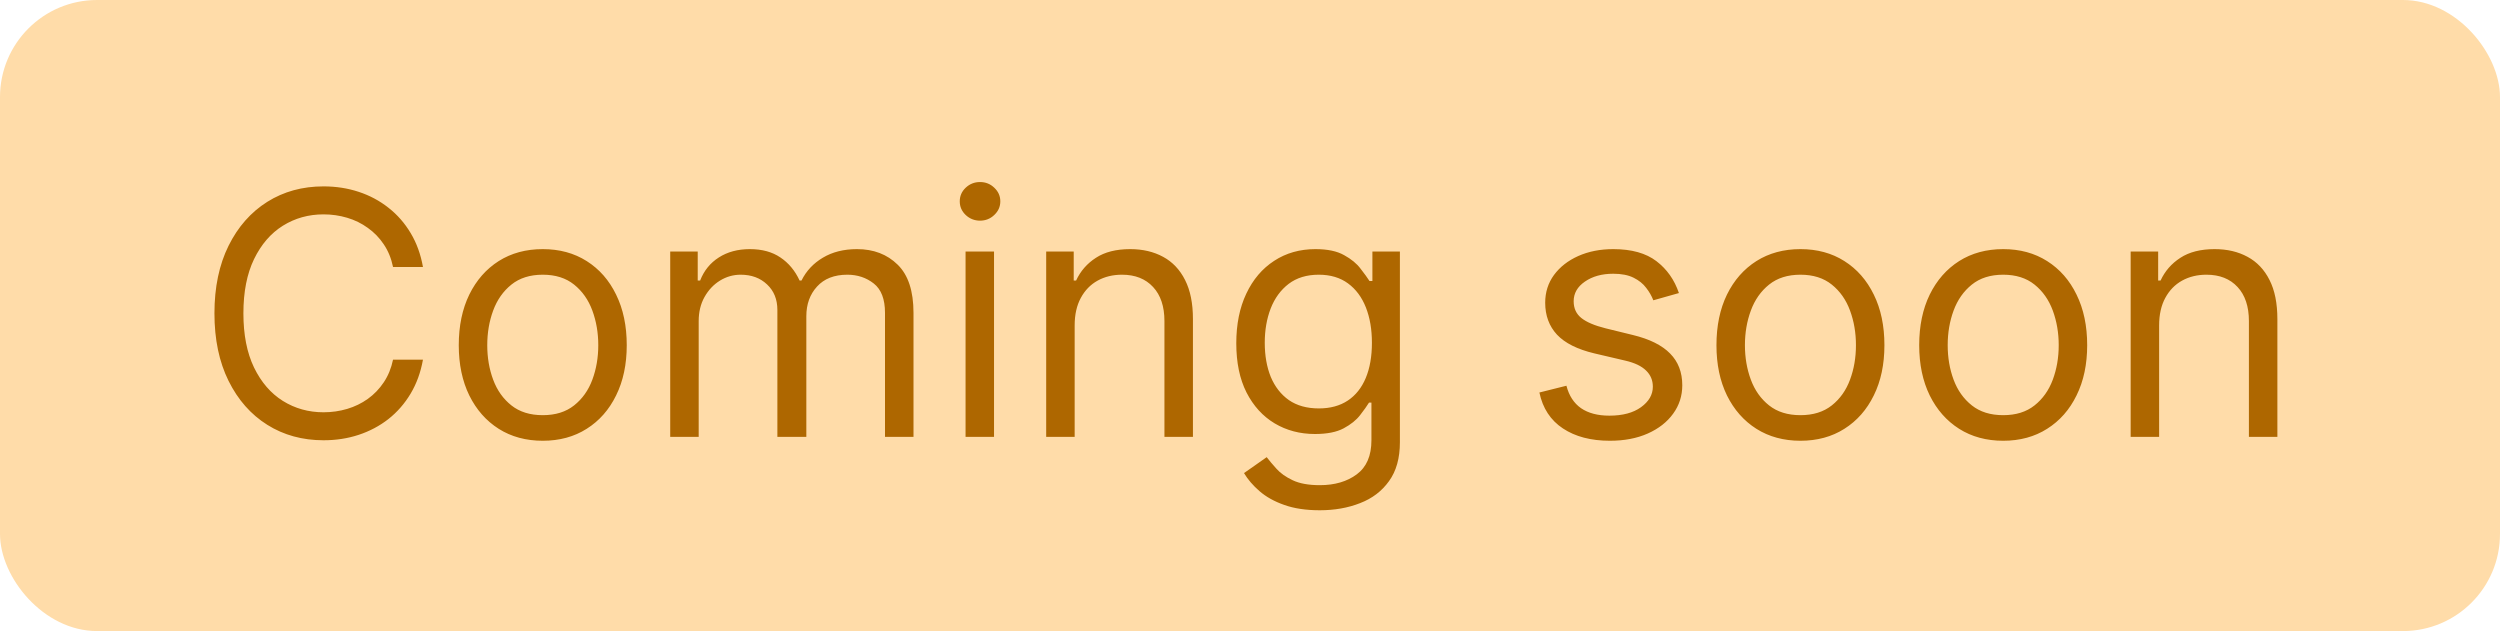 <svg width="103" height="26" viewBox="0 0 103 26" fill="none" xmlns="http://www.w3.org/2000/svg">
<rect width="103" height="26" rx="4" fill="#FFDCA9"/>
<path d="M17.426 11H16.193C16.12 10.645 15.993 10.334 15.81 10.065C15.631 9.797 15.413 9.572 15.154 9.389C14.899 9.204 14.616 9.064 14.304 8.972C13.992 8.879 13.668 8.832 13.329 8.832C12.713 8.832 12.155 8.988 11.654 9.3C11.157 9.611 10.761 10.07 10.466 10.677C10.174 11.283 10.028 12.027 10.028 12.909C10.028 13.791 10.174 14.535 10.466 15.141C10.761 15.748 11.157 16.207 11.654 16.518C12.155 16.83 12.713 16.986 13.329 16.986C13.668 16.986 13.992 16.939 14.304 16.847C14.616 16.754 14.899 16.616 15.154 16.434C15.413 16.248 15.631 16.021 15.81 15.753C15.993 15.481 16.12 15.169 16.193 14.818H17.426C17.333 15.338 17.164 15.804 16.919 16.215C16.674 16.626 16.369 16.976 16.004 17.264C15.64 17.549 15.23 17.766 14.776 17.916C14.325 18.065 13.843 18.139 13.329 18.139C12.461 18.139 11.689 17.927 11.013 17.503C10.337 17.079 9.805 16.475 9.417 15.693C9.029 14.911 8.835 13.983 8.835 12.909C8.835 11.835 9.029 10.907 9.417 10.125C9.805 9.343 10.337 8.74 11.013 8.315C11.689 7.891 12.461 7.679 13.329 7.679C13.843 7.679 14.325 7.754 14.776 7.903C15.23 8.052 15.64 8.271 16.004 8.559C16.369 8.844 16.674 9.192 16.919 9.603C17.164 10.011 17.333 10.476 17.426 11ZM22.362 18.159C21.672 18.159 21.067 17.995 20.547 17.667C20.03 17.339 19.626 16.88 19.334 16.29C19.046 15.7 18.901 15.01 18.901 14.222C18.901 13.426 19.046 12.732 19.334 12.139C19.626 11.545 20.03 11.085 20.547 10.756C21.067 10.428 21.672 10.264 22.362 10.264C23.051 10.264 23.654 10.428 24.171 10.756C24.692 11.085 25.096 11.545 25.384 12.139C25.676 12.732 25.822 13.426 25.822 14.222C25.822 15.01 25.676 15.7 25.384 16.29C25.096 16.88 24.692 17.339 24.171 17.667C23.654 17.995 23.051 18.159 22.362 18.159ZM22.362 17.105C22.885 17.105 23.316 16.971 23.654 16.702C23.992 16.434 24.243 16.081 24.405 15.643C24.567 15.206 24.649 14.732 24.649 14.222C24.649 13.711 24.567 13.236 24.405 12.795C24.243 12.354 23.992 11.998 23.654 11.726C23.316 11.454 22.885 11.318 22.362 11.318C21.838 11.318 21.407 11.454 21.069 11.726C20.731 11.998 20.481 12.354 20.318 12.795C20.156 13.236 20.075 13.711 20.075 14.222C20.075 14.732 20.156 15.206 20.318 15.643C20.481 16.081 20.731 16.434 21.069 16.702C21.407 16.971 21.838 17.105 22.362 17.105ZM27.613 18V10.364H28.746V11.557H28.846C29.005 11.149 29.262 10.833 29.616 10.607C29.971 10.379 30.397 10.264 30.894 10.264C31.398 10.264 31.817 10.379 32.152 10.607C32.49 10.833 32.754 11.149 32.943 11.557H33.022C33.218 11.162 33.511 10.849 33.902 10.617C34.293 10.382 34.762 10.264 35.309 10.264C35.992 10.264 36.55 10.478 36.984 10.905C37.419 11.33 37.636 11.991 37.636 12.889V18H36.462V12.889C36.462 12.326 36.308 11.923 36 11.681C35.692 11.439 35.329 11.318 34.911 11.318C34.374 11.318 33.958 11.481 33.663 11.805C33.368 12.127 33.221 12.535 33.221 13.028V18H32.028V12.77C32.028 12.336 31.887 11.986 31.605 11.721C31.323 11.452 30.96 11.318 30.516 11.318C30.211 11.318 29.926 11.399 29.661 11.562C29.399 11.724 29.187 11.95 29.025 12.238C28.866 12.523 28.786 12.853 28.786 13.227V18H27.613ZM39.781 18V10.364H40.954V18H39.781ZM40.377 9.091C40.149 9.091 39.952 9.013 39.786 8.857C39.623 8.701 39.542 8.514 39.542 8.295C39.542 8.077 39.623 7.889 39.786 7.734C39.952 7.578 40.149 7.5 40.377 7.5C40.606 7.5 40.802 7.578 40.964 7.734C41.13 7.889 41.213 8.077 41.213 8.295C41.213 8.514 41.13 8.701 40.964 8.857C40.802 9.013 40.606 9.091 40.377 9.091ZM44.276 13.406V18H43.103V10.364H44.237V11.557H44.336C44.515 11.169 44.787 10.857 45.151 10.622C45.516 10.383 45.987 10.264 46.563 10.264C47.08 10.264 47.533 10.37 47.921 10.582C48.308 10.791 48.61 11.109 48.825 11.537C49.041 11.961 49.149 12.498 49.149 13.148V18H47.975V13.227C47.975 12.627 47.819 12.16 47.508 11.825C47.196 11.487 46.769 11.318 46.225 11.318C45.851 11.318 45.516 11.399 45.221 11.562C44.929 11.724 44.699 11.961 44.53 12.273C44.361 12.584 44.276 12.962 44.276 13.406ZM54.375 21.023C53.808 21.023 53.321 20.95 52.913 20.804C52.506 20.662 52.166 20.473 51.894 20.237C51.626 20.005 51.412 19.757 51.253 19.491L52.188 18.835C52.294 18.974 52.428 19.134 52.59 19.312C52.753 19.495 52.975 19.652 53.256 19.785C53.541 19.921 53.914 19.989 54.375 19.989C54.992 19.989 55.5 19.84 55.901 19.541C56.302 19.243 56.503 18.776 56.503 18.139V16.588H56.403C56.317 16.727 56.195 16.9 56.035 17.105C55.88 17.307 55.654 17.488 55.359 17.647C55.068 17.803 54.673 17.881 54.176 17.881C53.56 17.881 53.006 17.735 52.516 17.443C52.028 17.151 51.642 16.727 51.357 16.171C51.075 15.614 50.935 14.938 50.935 14.142C50.935 13.36 51.072 12.679 51.347 12.099C51.622 11.515 52.005 11.065 52.496 10.746C52.986 10.425 53.553 10.264 54.196 10.264C54.693 10.264 55.088 10.347 55.379 10.513C55.674 10.675 55.9 10.861 56.055 11.07C56.215 11.275 56.337 11.444 56.423 11.577H56.543V10.364H57.676V18.219C57.676 18.875 57.527 19.409 57.229 19.82C56.934 20.234 56.536 20.537 56.035 20.729C55.538 20.925 54.985 21.023 54.375 21.023ZM54.335 16.827C54.806 16.827 55.204 16.719 55.528 16.504C55.853 16.288 56.1 15.978 56.269 15.574C56.438 15.169 56.523 14.686 56.523 14.122C56.523 13.572 56.44 13.086 56.274 12.665C56.108 12.245 55.863 11.915 55.538 11.676C55.214 11.438 54.812 11.318 54.335 11.318C53.838 11.318 53.424 11.444 53.092 11.696C52.764 11.948 52.517 12.286 52.352 12.71C52.189 13.134 52.108 13.605 52.108 14.122C52.108 14.652 52.191 15.121 52.356 15.529C52.526 15.934 52.774 16.252 53.102 16.484C53.434 16.712 53.845 16.827 54.335 16.827ZM69.171 12.074L68.117 12.372C68.05 12.197 67.952 12.026 67.823 11.86C67.697 11.691 67.525 11.552 67.306 11.443C67.087 11.333 66.807 11.278 66.466 11.278C65.999 11.278 65.609 11.386 65.298 11.602C64.989 11.814 64.835 12.084 64.835 12.412C64.835 12.704 64.941 12.934 65.153 13.103C65.365 13.272 65.697 13.413 66.148 13.526L67.281 13.804C67.964 13.97 68.473 14.223 68.808 14.565C69.142 14.903 69.31 15.338 69.31 15.872C69.31 16.31 69.184 16.701 68.932 17.046C68.683 17.39 68.335 17.662 67.888 17.861C67.44 18.06 66.92 18.159 66.327 18.159C65.548 18.159 64.903 17.99 64.393 17.652C63.882 17.314 63.559 16.82 63.423 16.171L64.537 15.892C64.643 16.303 64.844 16.611 65.138 16.817C65.437 17.022 65.826 17.125 66.307 17.125C66.854 17.125 67.288 17.009 67.609 16.777C67.934 16.542 68.097 16.26 68.097 15.932C68.097 15.667 68.004 15.445 67.818 15.266C67.633 15.083 67.347 14.947 66.963 14.858L65.69 14.56C64.991 14.394 64.477 14.137 64.149 13.789C63.824 13.438 63.662 12.999 63.662 12.472C63.662 12.041 63.783 11.66 64.025 11.328C64.27 10.997 64.603 10.736 65.024 10.548C65.448 10.359 65.929 10.264 66.466 10.264C67.222 10.264 67.815 10.43 68.246 10.761C68.68 11.093 68.988 11.53 69.171 12.074ZM74.178 18.159C73.489 18.159 72.884 17.995 72.364 17.667C71.846 17.339 71.442 16.88 71.15 16.29C70.862 15.7 70.718 15.01 70.718 14.222C70.718 13.426 70.862 12.732 71.15 12.139C71.442 11.545 71.846 11.085 72.364 10.756C72.884 10.428 73.489 10.264 74.178 10.264C74.868 10.264 75.471 10.428 75.988 10.756C76.508 11.085 76.912 11.545 77.201 12.139C77.493 12.732 77.638 13.426 77.638 14.222C77.638 15.01 77.493 15.7 77.201 16.29C76.912 16.88 76.508 17.339 75.988 17.667C75.471 17.995 74.868 18.159 74.178 18.159ZM74.178 17.105C74.702 17.105 75.133 16.971 75.471 16.702C75.809 16.434 76.059 16.081 76.221 15.643C76.384 15.206 76.465 14.732 76.465 14.222C76.465 13.711 76.384 13.236 76.221 12.795C76.059 12.354 75.809 11.998 75.471 11.726C75.133 11.454 74.702 11.318 74.178 11.318C73.654 11.318 73.224 11.454 72.885 11.726C72.547 11.998 72.297 12.354 72.135 12.795C71.972 13.236 71.891 13.711 71.891 14.222C71.891 14.732 71.972 15.206 72.135 15.643C72.297 16.081 72.547 16.434 72.885 16.702C73.224 16.971 73.654 17.105 74.178 17.105ZM82.532 18.159C81.842 18.159 81.237 17.995 80.717 17.667C80.2 17.339 79.796 16.88 79.504 16.29C79.216 15.7 79.071 15.01 79.071 14.222C79.071 13.426 79.216 12.732 79.504 12.139C79.796 11.545 80.2 11.085 80.717 10.756C81.237 10.428 81.842 10.264 82.532 10.264C83.221 10.264 83.824 10.428 84.341 10.756C84.862 11.085 85.266 11.545 85.554 12.139C85.846 12.732 85.992 13.426 85.992 14.222C85.992 15.01 85.846 15.7 85.554 16.29C85.266 16.88 84.862 17.339 84.341 17.667C83.824 17.995 83.221 18.159 82.532 18.159ZM82.532 17.105C83.055 17.105 83.486 16.971 83.824 16.702C84.162 16.434 84.412 16.081 84.575 15.643C84.737 15.206 84.819 14.732 84.819 14.222C84.819 13.711 84.737 13.236 84.575 12.795C84.412 12.354 84.162 11.998 83.824 11.726C83.486 11.454 83.055 11.318 82.532 11.318C82.008 11.318 81.577 11.454 81.239 11.726C80.901 11.998 80.651 12.354 80.488 12.795C80.326 13.236 80.245 13.711 80.245 14.222C80.245 14.732 80.326 15.206 80.488 15.643C80.651 16.081 80.901 16.434 81.239 16.702C81.577 16.971 82.008 17.105 82.532 17.105ZM88.956 13.406V18H87.783V10.364H88.916V11.557H89.016C89.195 11.169 89.467 10.857 89.831 10.622C90.196 10.383 90.666 10.264 91.243 10.264C91.76 10.264 92.213 10.37 92.6 10.582C92.988 10.791 93.29 11.109 93.505 11.537C93.721 11.961 93.828 12.498 93.828 13.148V18H92.655V13.227C92.655 12.627 92.499 12.16 92.188 11.825C91.876 11.487 91.449 11.318 90.905 11.318C90.531 11.318 90.196 11.399 89.901 11.562C89.609 11.724 89.379 11.961 89.21 12.273C89.041 12.584 88.956 12.962 88.956 13.406Z" fill="#AE6700"/>
</svg>
